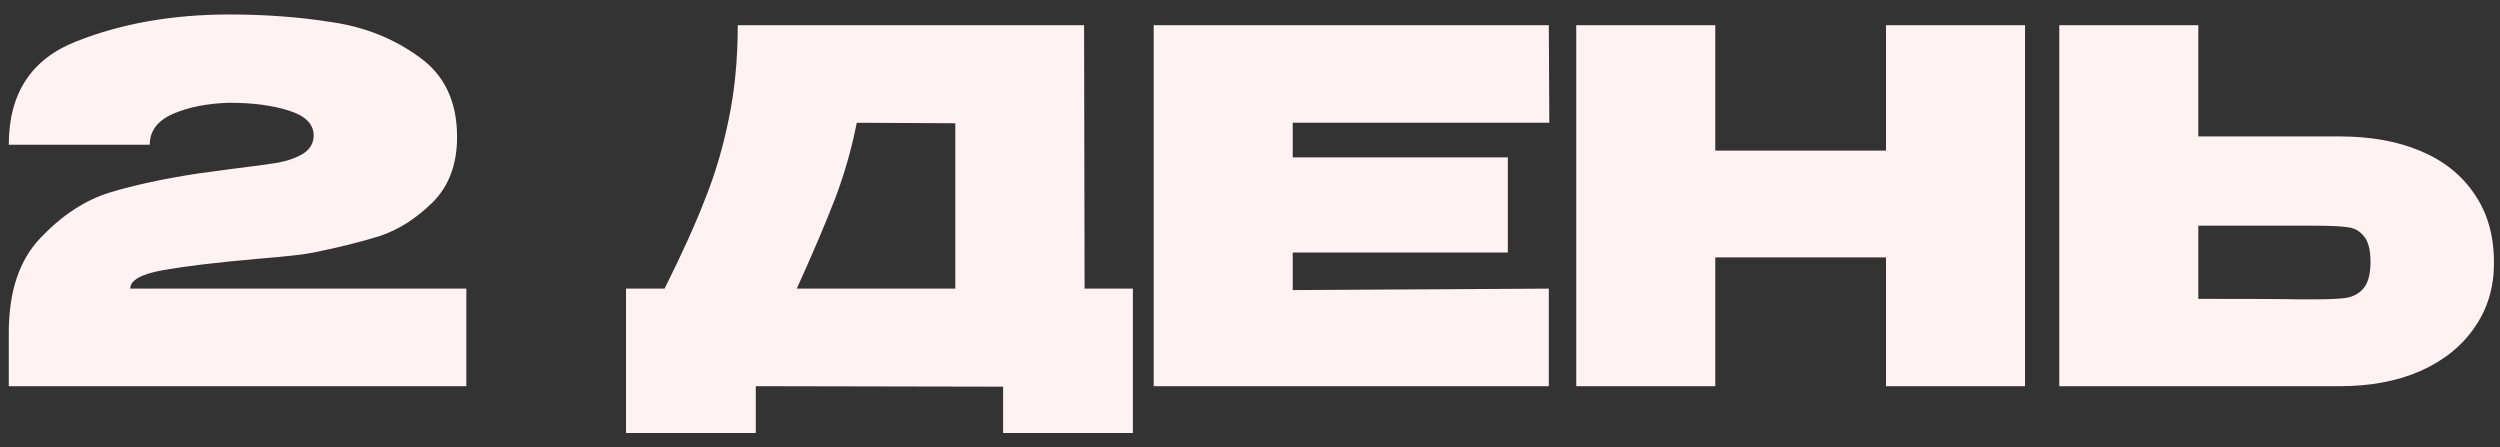 <?xml version="1.0" encoding="UTF-8"?> <svg xmlns="http://www.w3.org/2000/svg" width="123" height="22" viewBox="0 0 123 22" fill="none"><rect x="0" y="0" width="123" height="22" fill="#333333" stroke="none"/><path d="M22.944 14.2V19H0.432V16.36C0.432 14.328 0.96 12.768 2.016 11.68C3.072 10.576 4.2 9.84 5.4 9.472C6.616 9.104 8.064 8.792 9.744 8.536C10.08 8.488 10.672 8.408 11.52 8.296C12.448 8.184 13.16 8.088 13.656 8.008C14.168 7.912 14.592 7.76 14.928 7.552C15.264 7.328 15.432 7.032 15.432 6.664C15.432 6.104 15.024 5.696 14.208 5.44C13.408 5.184 12.432 5.056 11.28 5.056C10.192 5.088 9.264 5.272 8.496 5.608C7.744 5.944 7.368 6.448 7.368 7.12H0.432C0.432 4.592 1.544 2.896 3.768 2.032C5.992 1.152 8.496 0.712 11.28 0.712C13.072 0.712 14.768 0.84 16.368 1.096C17.968 1.336 19.384 1.904 20.616 2.8C21.864 3.68 22.488 4.992 22.488 6.736C22.488 8.096 22.08 9.176 21.264 9.976C20.464 10.76 19.608 11.304 18.696 11.608C17.784 11.896 16.696 12.168 15.432 12.424C14.968 12.52 14.04 12.624 12.648 12.736C10.664 12.912 9.128 13.096 8.04 13.288C6.952 13.48 6.408 13.784 6.408 14.2H22.944ZM53.361 14.2H55.737V21.304H49.353V19.024L37.185 19V21.304H30.801V14.2H32.697C33.561 12.472 34.233 10.984 34.713 9.736C35.209 8.488 35.593 7.176 35.865 5.8C36.153 4.424 36.297 2.904 36.297 1.24H53.337L53.361 14.2ZM42.153 6.04C41.897 7.336 41.537 8.592 41.073 9.808C40.609 11.008 39.985 12.472 39.201 14.2H47.001V6.064L42.153 6.04ZM74.186 12.424H63.602V14.272L76.202 14.2V19H56.762V1.24H76.202L76.226 6.04H63.602V7.744H74.186V12.424ZM84.391 7.408H92.791V1.24H99.631V19H92.791V12.664H84.391V19H77.551V1.24H84.391V7.408ZM115.117 6.712C116.637 6.712 117.965 6.952 119.101 7.432C120.237 7.912 121.117 8.616 121.741 9.544C122.381 10.472 122.701 11.584 122.701 12.88V12.976C122.701 14.16 122.381 15.208 121.741 16.12C121.117 17.032 120.229 17.744 119.077 18.256C117.941 18.752 116.629 19 115.141 19H101.317V1.24H108.157V6.712H115.069H115.117ZM113.797 14.728C114.533 14.728 115.077 14.704 115.429 14.656C115.797 14.592 116.085 14.432 116.293 14.176C116.517 13.904 116.629 13.472 116.629 12.88C116.629 12.288 116.517 11.864 116.293 11.608C116.085 11.352 115.813 11.208 115.477 11.176C115.157 11.128 114.597 11.104 113.797 11.104H113.773H108.157V14.704C110.941 14.704 112.573 14.712 113.053 14.728H113.797Z" fill="#FFF2F2"></path></svg> 